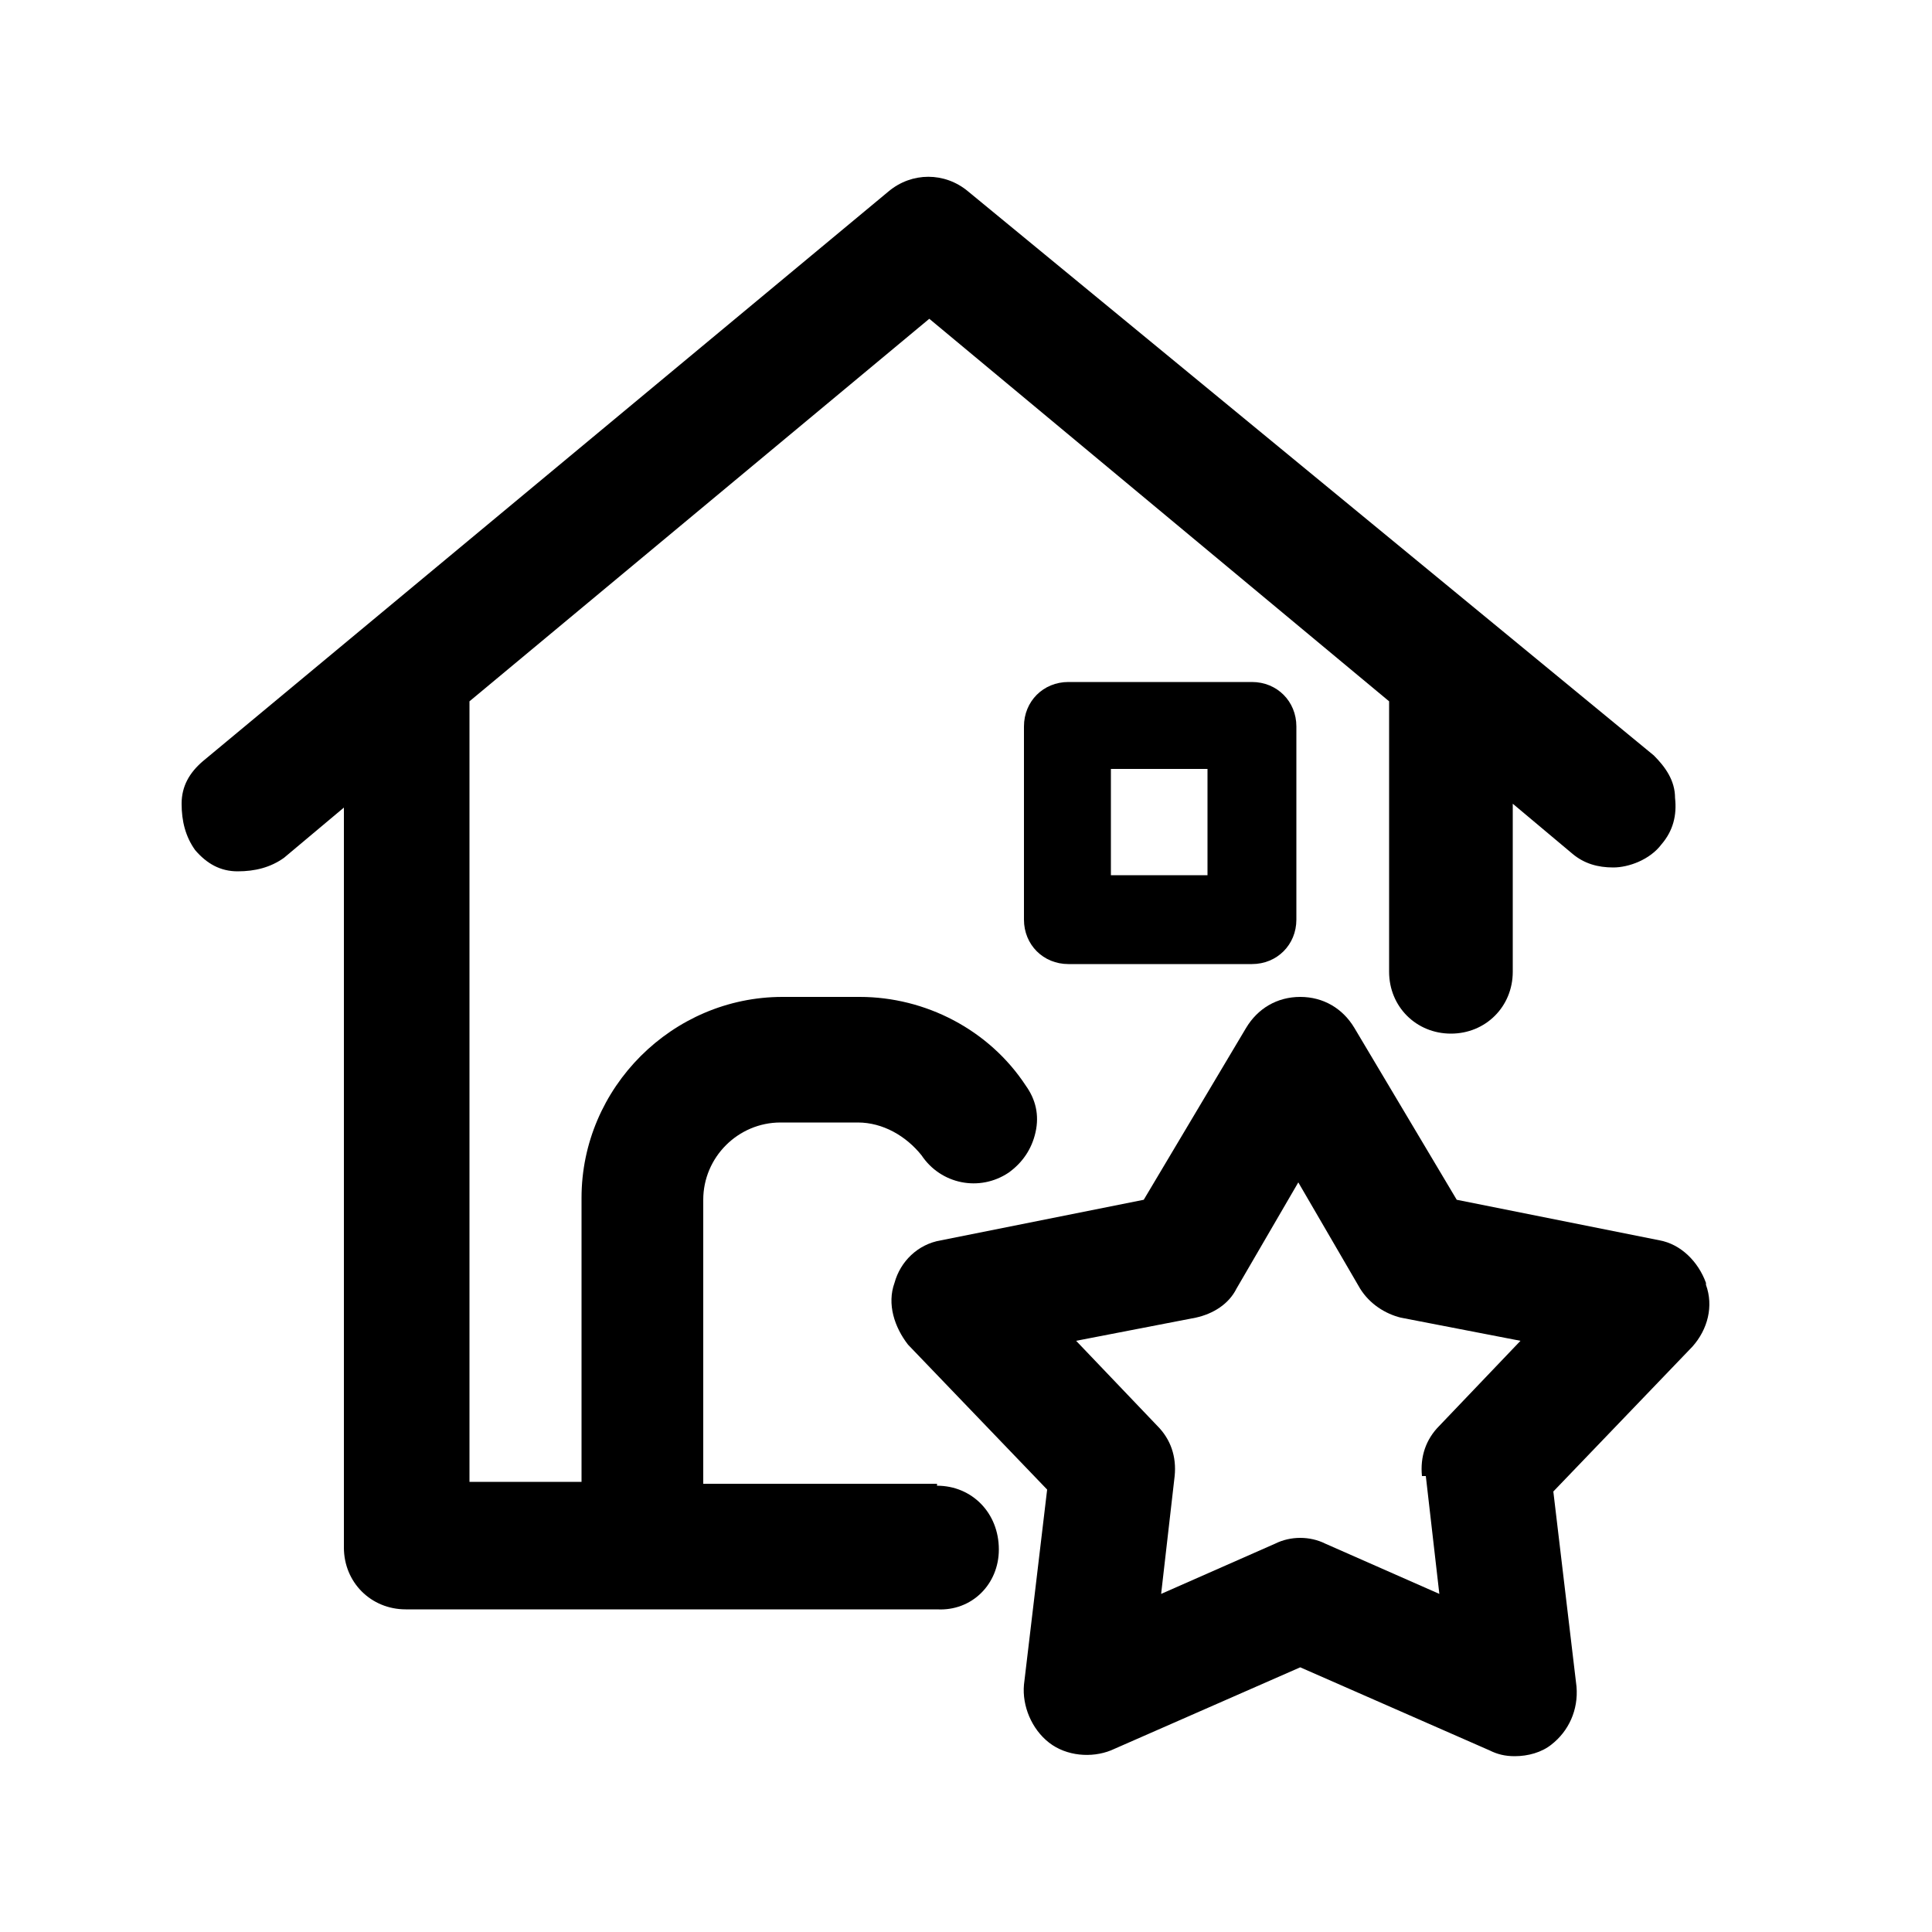 <?xml version="1.0" encoding="UTF-8"?>
<svg id="Layer_1" xmlns="http://www.w3.org/2000/svg" version="1.1" viewBox="0 0 100 100">
  <!-- Generator: Adobe Illustrator 30.0.0, SVG Export Plug-In . SVG Version: 2.1.1 Build 123)  -->
  <path d="M88.3,66.4h0c-.4-1.1-1.3-2-2.4-2.2l-10.5-2.1-5.3-8.9c-.6-1-1.6-1.6-2.8-1.6s-2.2.6-2.8,1.6l-5.3,8.9-10.5,2.1c-1.2.2-2.1,1.1-2.4,2.2-.4,1.1,0,2.3.7,3.2l7.2,7.5-1.2,10.1c-.1,1.1.4,2.3,1.3,3,.9.7,2.2.8,3.2.4l9.8-4.3,9.8,4.3c.4.2.8.3,1.3.3.7,0,1.4-.2,1.9-.6.9-.7,1.4-1.8,1.3-3l-1.2-10.1,7.2-7.5c.8-.9,1.1-2.1.7-3.2ZM73.8,76.4l.7,6.1-5.9-2.6c-.8-.4-1.8-.4-2.6,0l-5.9,2.6.7-6.1c.1-1-.2-1.9-.9-2.6l-4.2-4.4,6.2-1.2c.9-.2,1.7-.7,2.1-1.5l3.2-5.5,3.2,5.5c.5.8,1.3,1.3,2.1,1.5l6.2,1.2-4.2,4.4c-.7.7-1,1.6-.9,2.6Z"/>
  <path d="M48.5,76.8h-12.1v-14.7c0-2.2,1.8-4,4-4h4c1.3,0,2.5.7,3.3,1.7,1,1.5,3,1.9,4.5.9.7-.5,1.2-1.2,1.4-2.1s0-1.7-.5-2.4c-1.9-2.9-5.2-4.6-8.6-4.6h-4c-5.7,0-10.4,4.7-10.4,10.4v14.7h-5.8v-40.4l23.8-19.8,23.8,19.8v14c0,1.8,1.4,3.2,3.2,3.2s3.2-1.4,3.2-3.2v-8.7l3.1,2.6c.6.5,1.3.7,2.1.7s1.9-.4,2.5-1.2c.6-.7.8-1.5.7-2.4,0-.9-.5-1.6-1.1-2.2L50.1,9.9c-1.2-1-2.9-1-4.1,0L10.5,39.4c-.7.6-1.1,1.3-1.1,2.2,0,.9.2,1.7.7,2.4.6.7,1.3,1.1,2.2,1.1.9,0,1.7-.2,2.4-.7l3.1-2.6v38.3c0,1.8,1.4,3.2,3.2,3.2h27.5c1.8.1,3.2-1.3,3.2-3.1h0c0-1.9-1.4-3.3-3.2-3.3Z"/>
  <path d="M55.3,35.3c-1.3,0-2.3,1-2.3,2.3v10c0,1.3,1,2.3,2.3,2.3h9.5c1.3,0,2.3-1,2.3-2.3v-10c0-1.3-1-2.3-2.3-2.3h-9.5ZM62.5,39.8v5.5h-5v-5.5h5Z"/>
</svg>